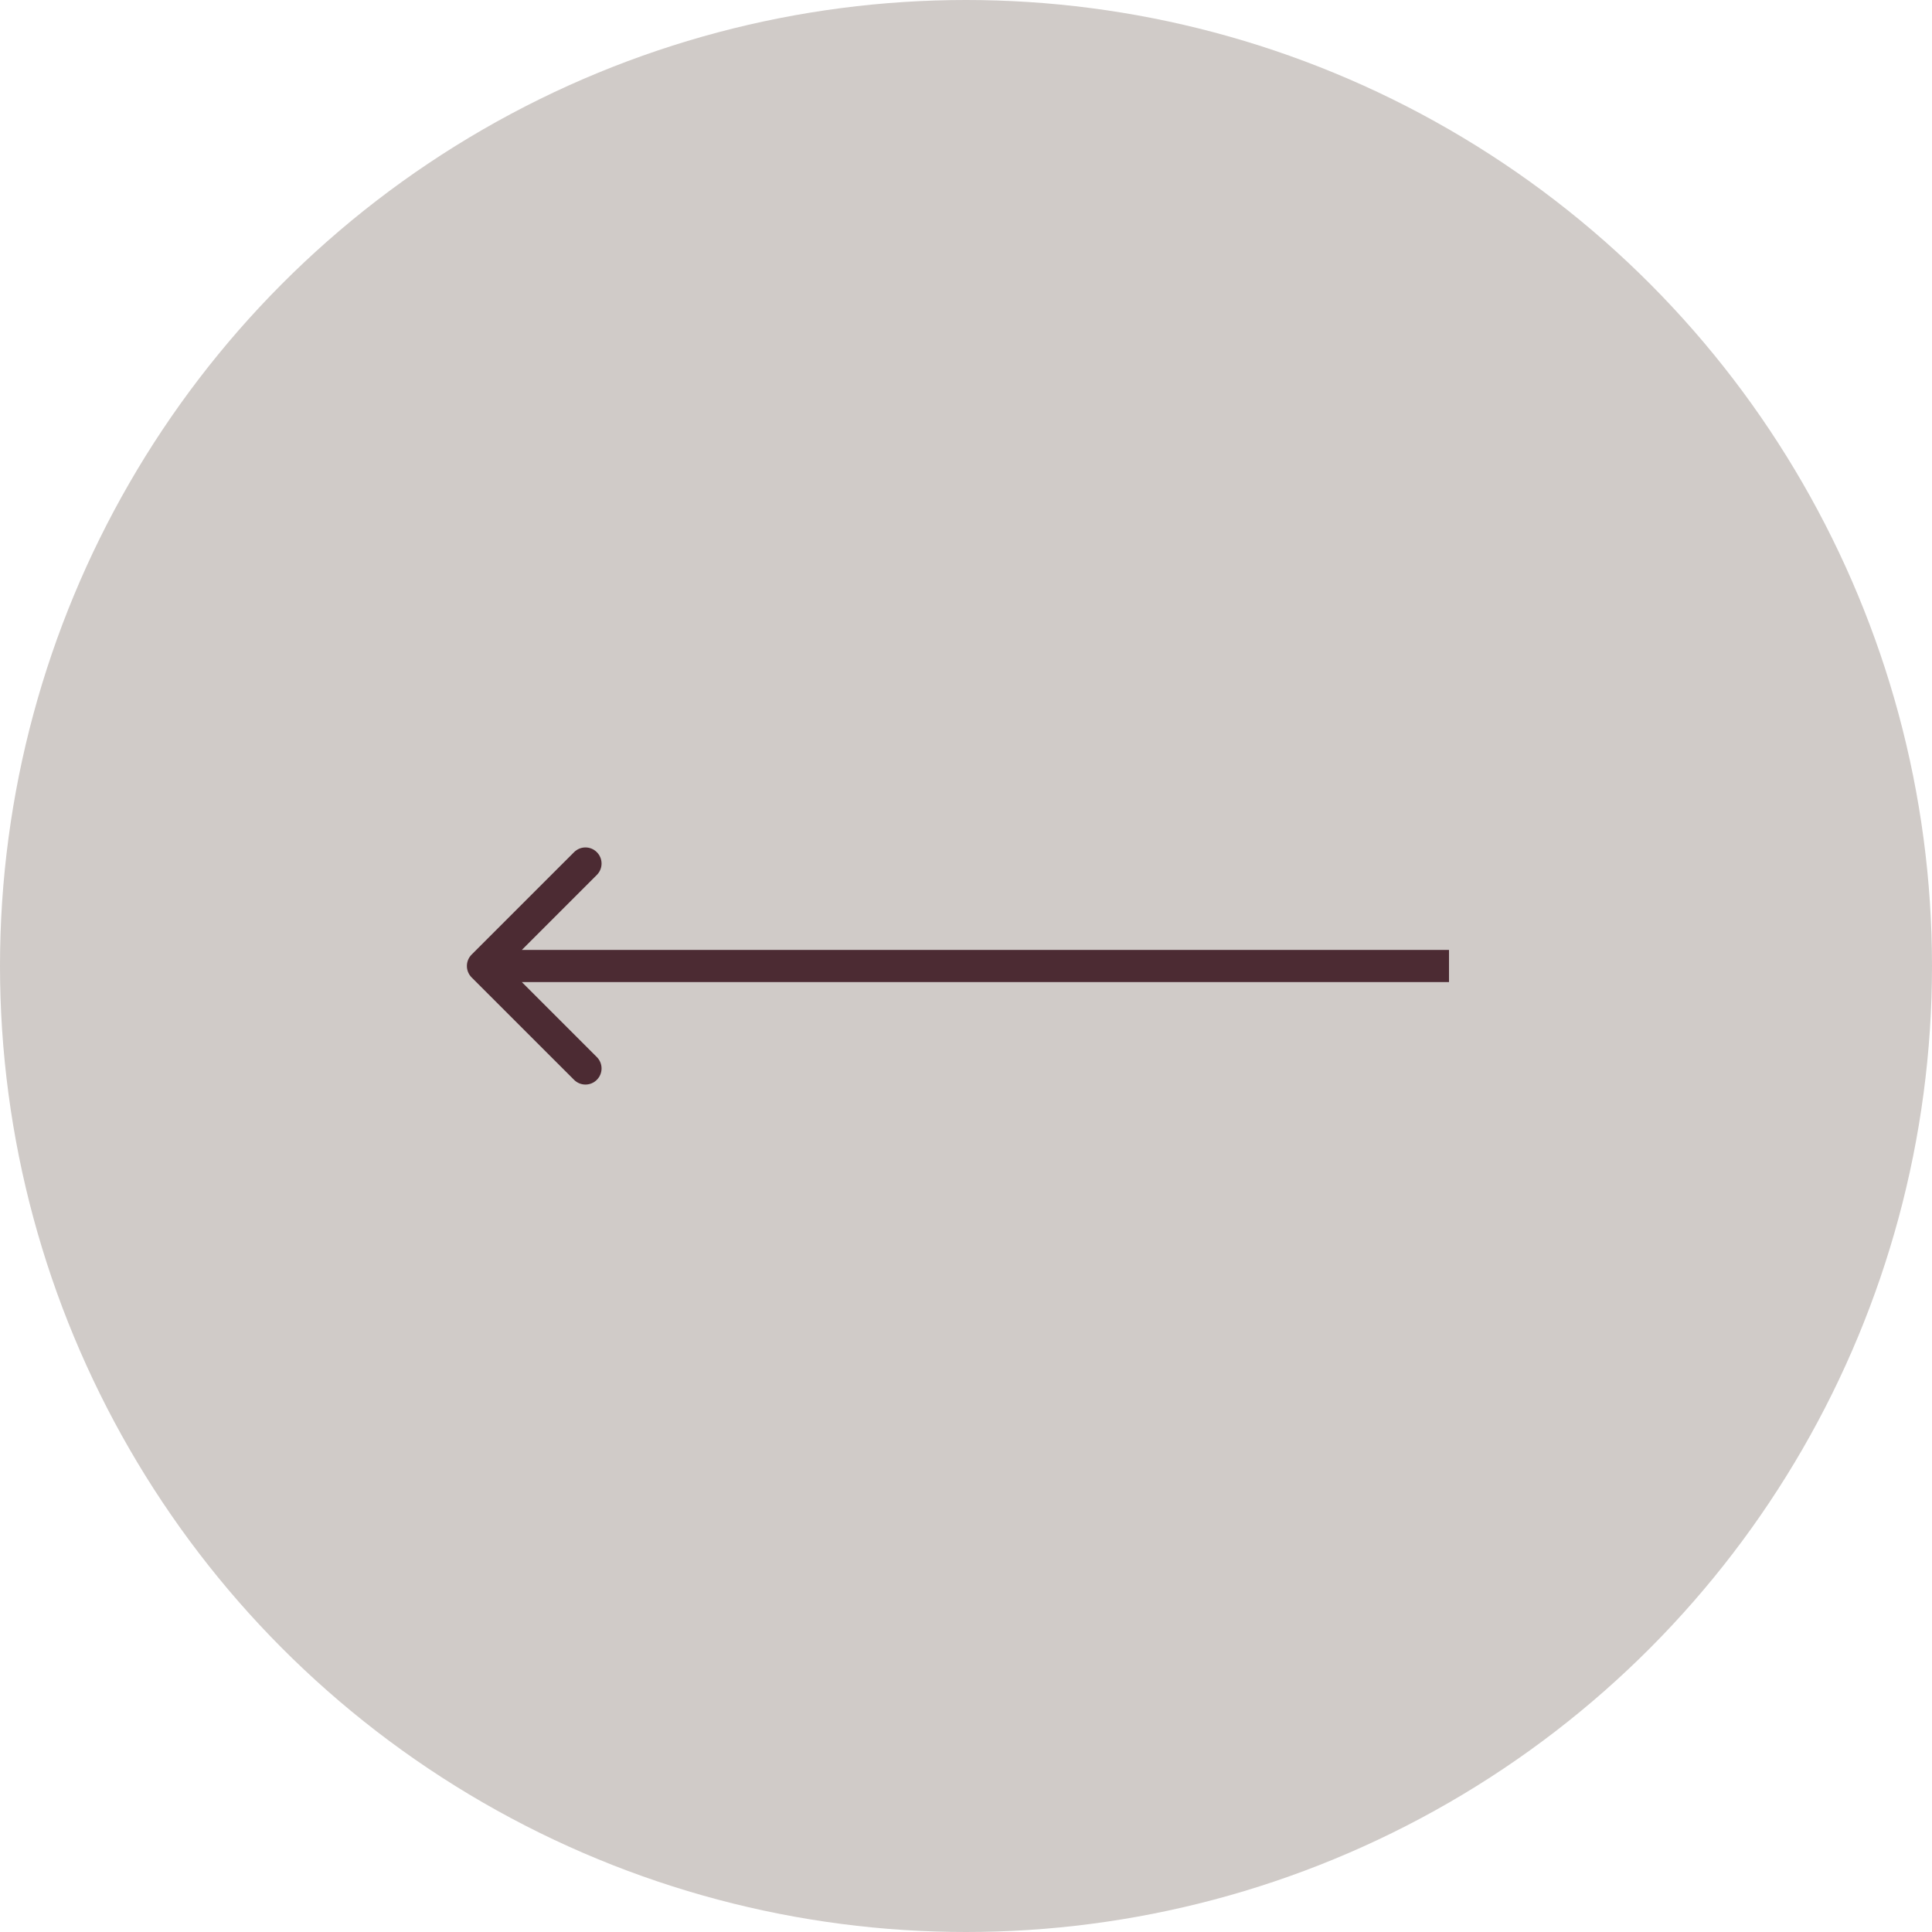 <?xml version="1.0" encoding="UTF-8"?> <svg xmlns="http://www.w3.org/2000/svg" width="60" height="60" viewBox="0 0 60 60" fill="none"><circle cx="30" cy="30" r="30" transform="rotate(-180 30 30)" fill="#D0CBC8"></circle><path d="M14.646 29.646C14.451 29.842 14.451 30.158 14.646 30.354L17.828 33.535C18.024 33.731 18.34 33.731 18.535 33.535C18.731 33.34 18.731 33.024 18.535 32.828L15.707 30L18.535 27.172C18.731 26.976 18.731 26.66 18.535 26.465C18.34 26.269 18.024 26.269 17.828 26.465L14.646 29.646ZM45 29.5L15 29.5L15 30.5L45 30.5L45 29.5Z" fill="#4C2B33"></path></svg> 